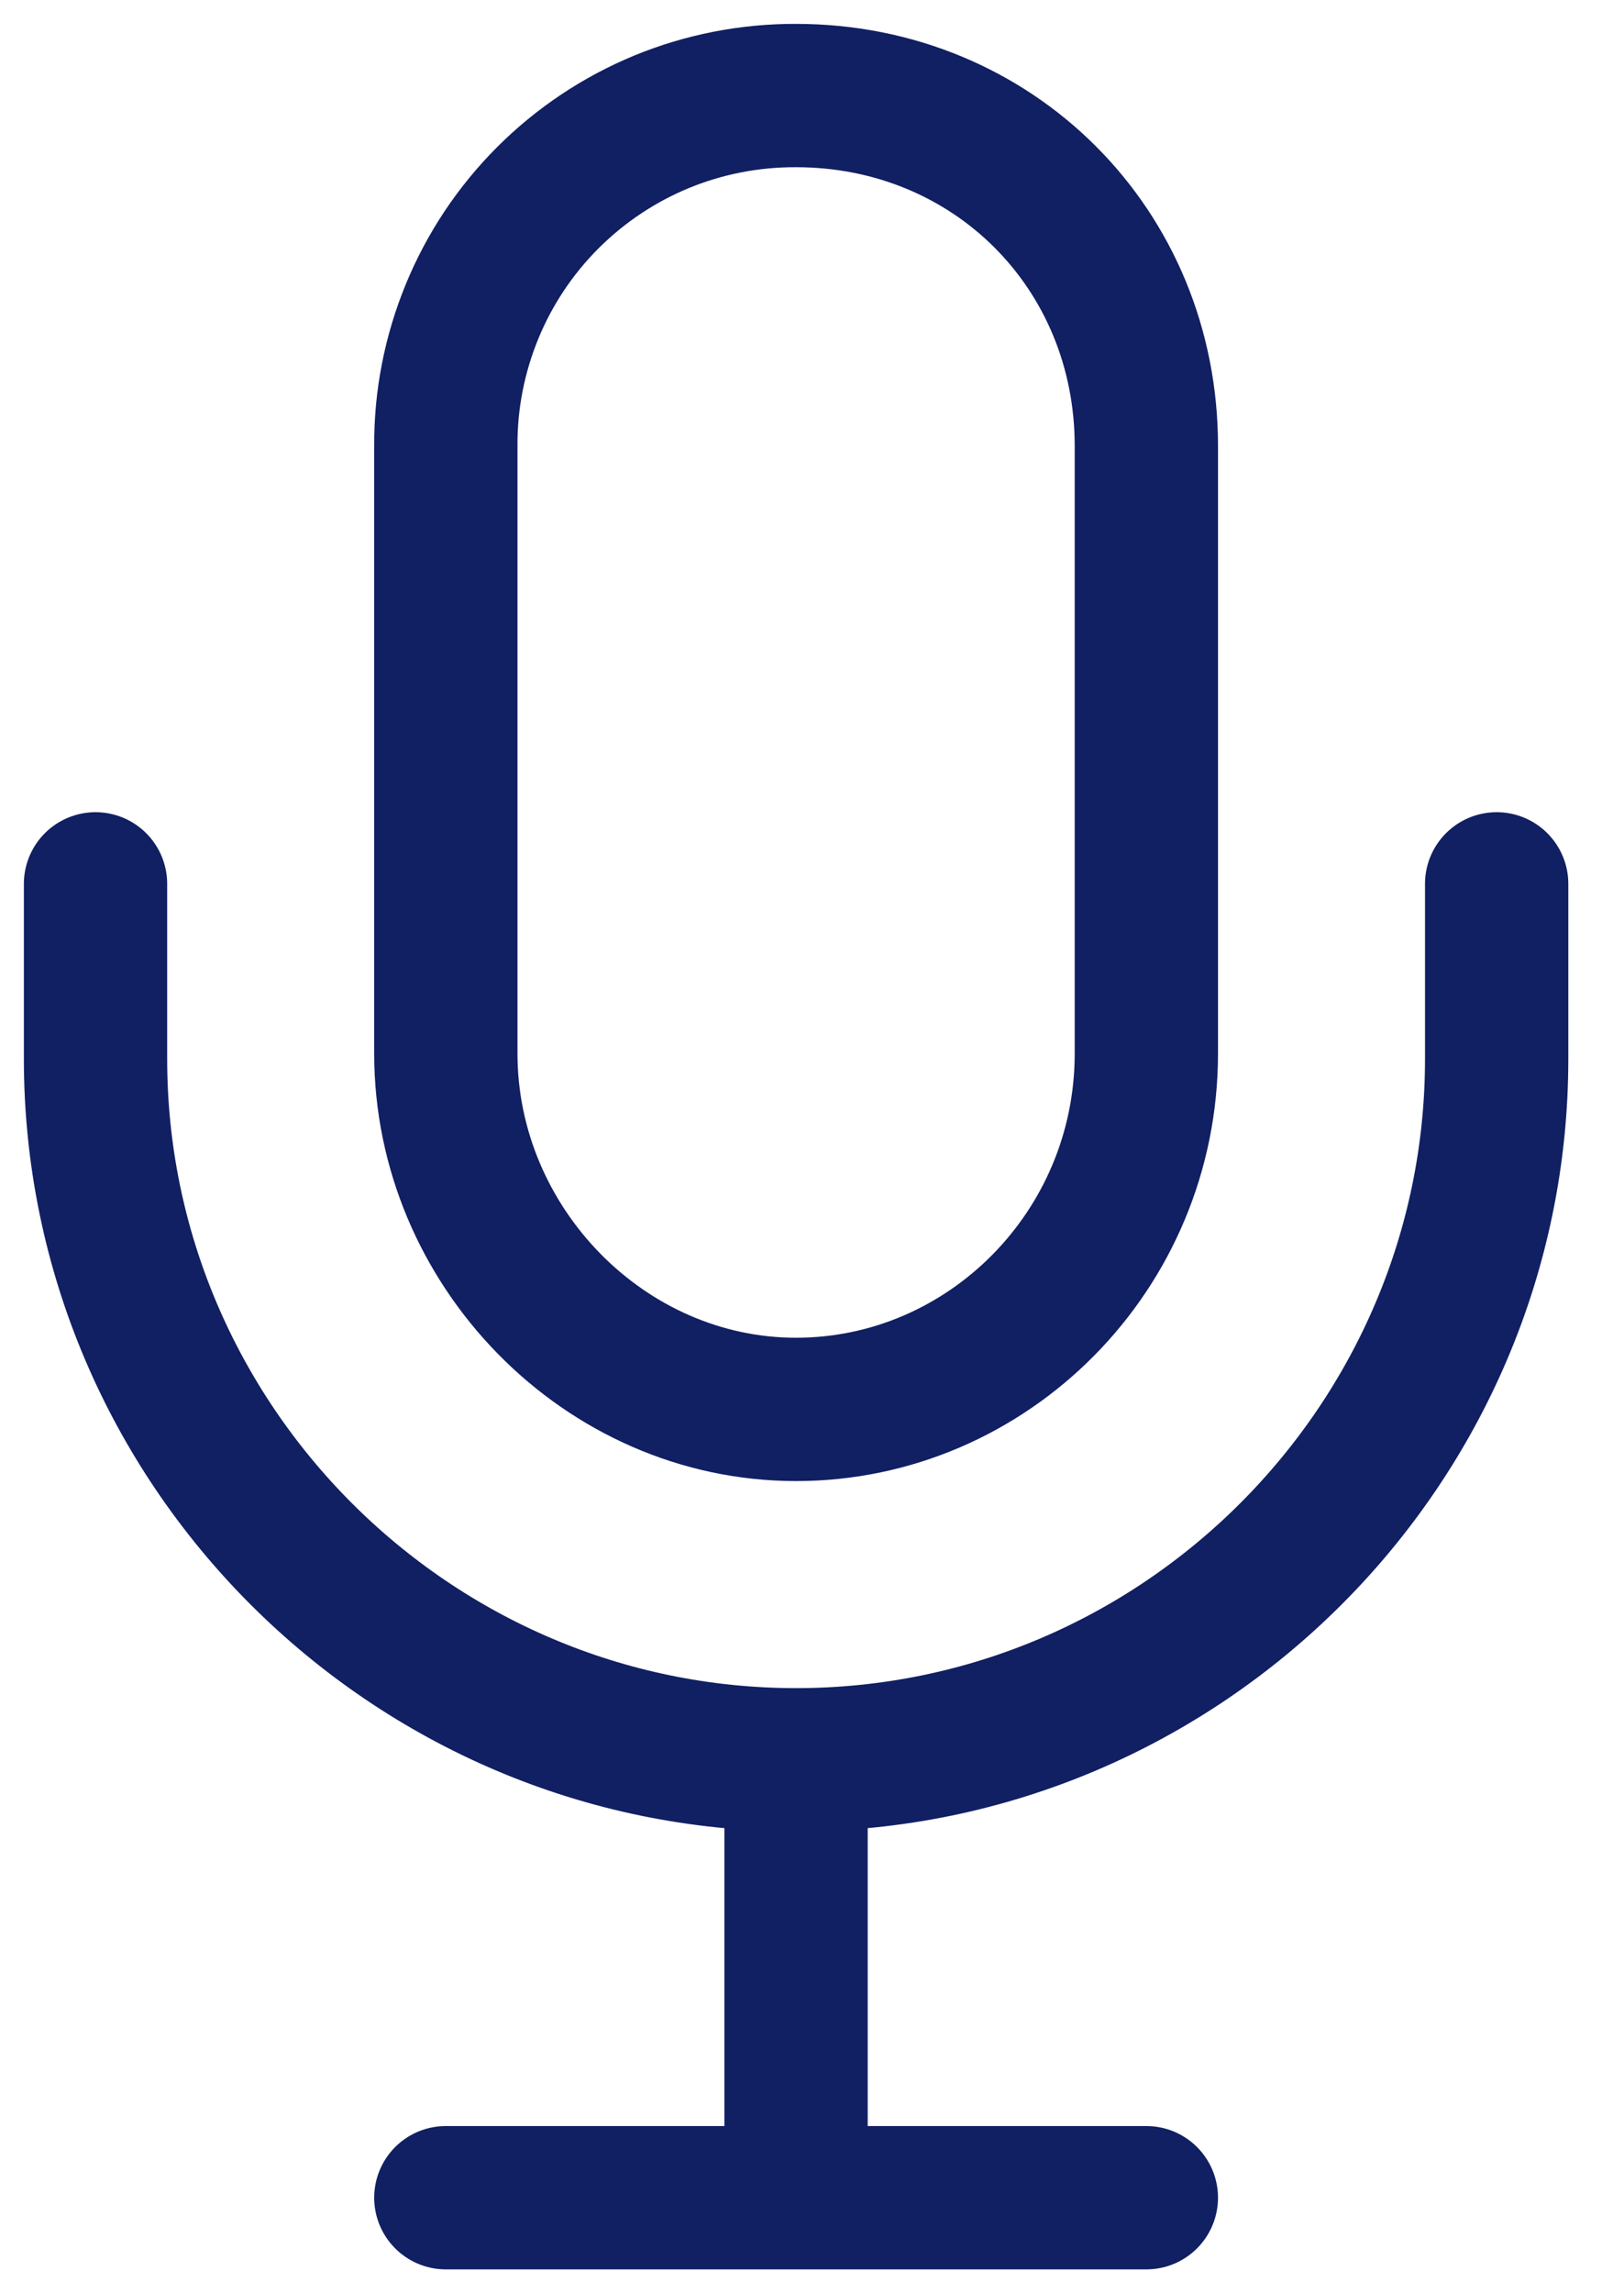 <svg width="17" height="24" viewBox="0 0 17 24" fill="none" xmlns="http://www.w3.org/2000/svg">
<path d="M4.667 23H12M15.667 9.25V11.083C15.667 15.117 12.367 18.417 8.333 18.417M8.333 18.417C4.3 18.417 1 15.117 1 11.083V9.25M8.333 18.417V23" stroke="#111F63" stroke-width="1.5" stroke-linecap="round" stroke-linejoin="round"/>
<path d="M8.333 1C7.851 0.998 7.373 1.091 6.927 1.274C6.481 1.458 6.076 1.728 5.735 2.069C5.394 2.41 5.124 2.815 4.941 3.261C4.758 3.707 4.664 4.185 4.667 4.667V11.026C4.667 13.043 6.328 14.75 8.333 14.75C10.339 14.75 12 13.089 12 11.026V4.667C12 2.604 10.396 1 8.333 1Z" stroke="#111F63" stroke-width="1.5" stroke-linecap="round" stroke-linejoin="round"/>
</svg>
